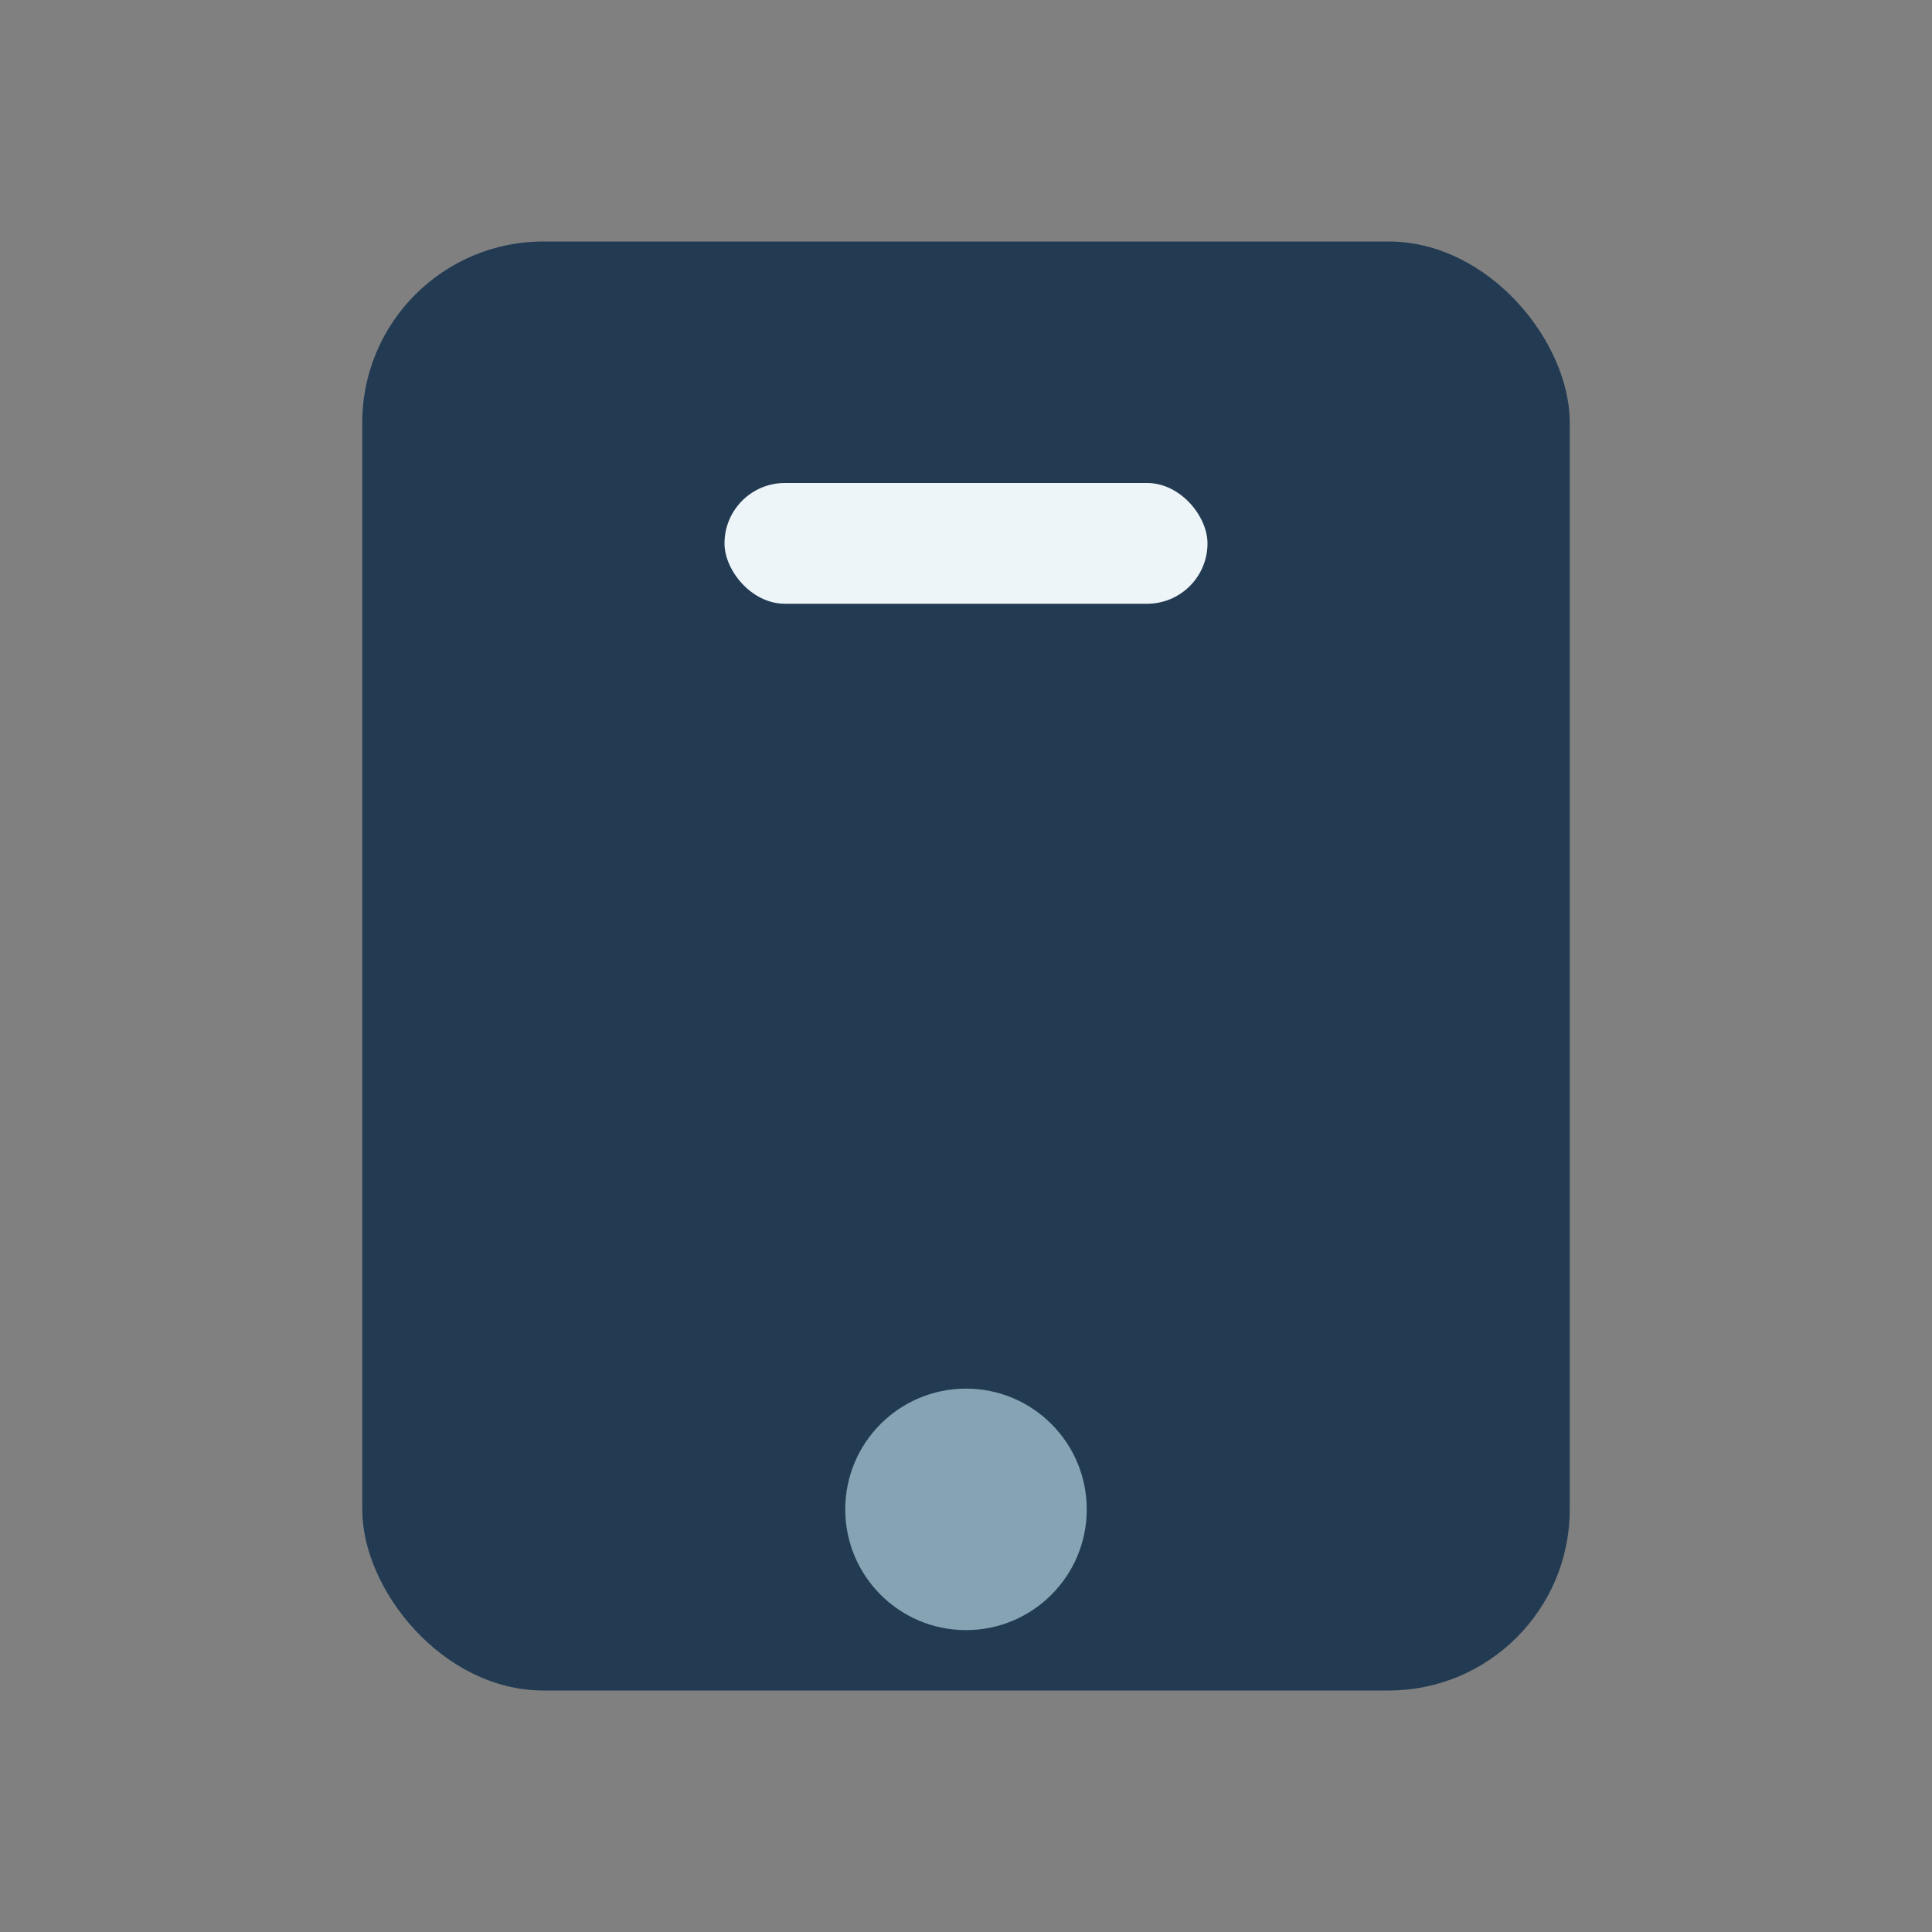 <?xml version="1.0" encoding="UTF-8"?>
<svg xmlns="http://www.w3.org/2000/svg" width="32" height="32" viewBox="0 0 32 32"><rect x="0" y="0" width="32" height="32" fill="#808080" stroke="none"/><rect x="6" y="4" width="20" height="24" rx="3" fill="#223B53"/><circle cx="16" cy="25" r="2" fill="#85A3B2"/><rect x="12" y="8" width="8" height="2" rx="1" fill="#EEF5F9"/></svg>